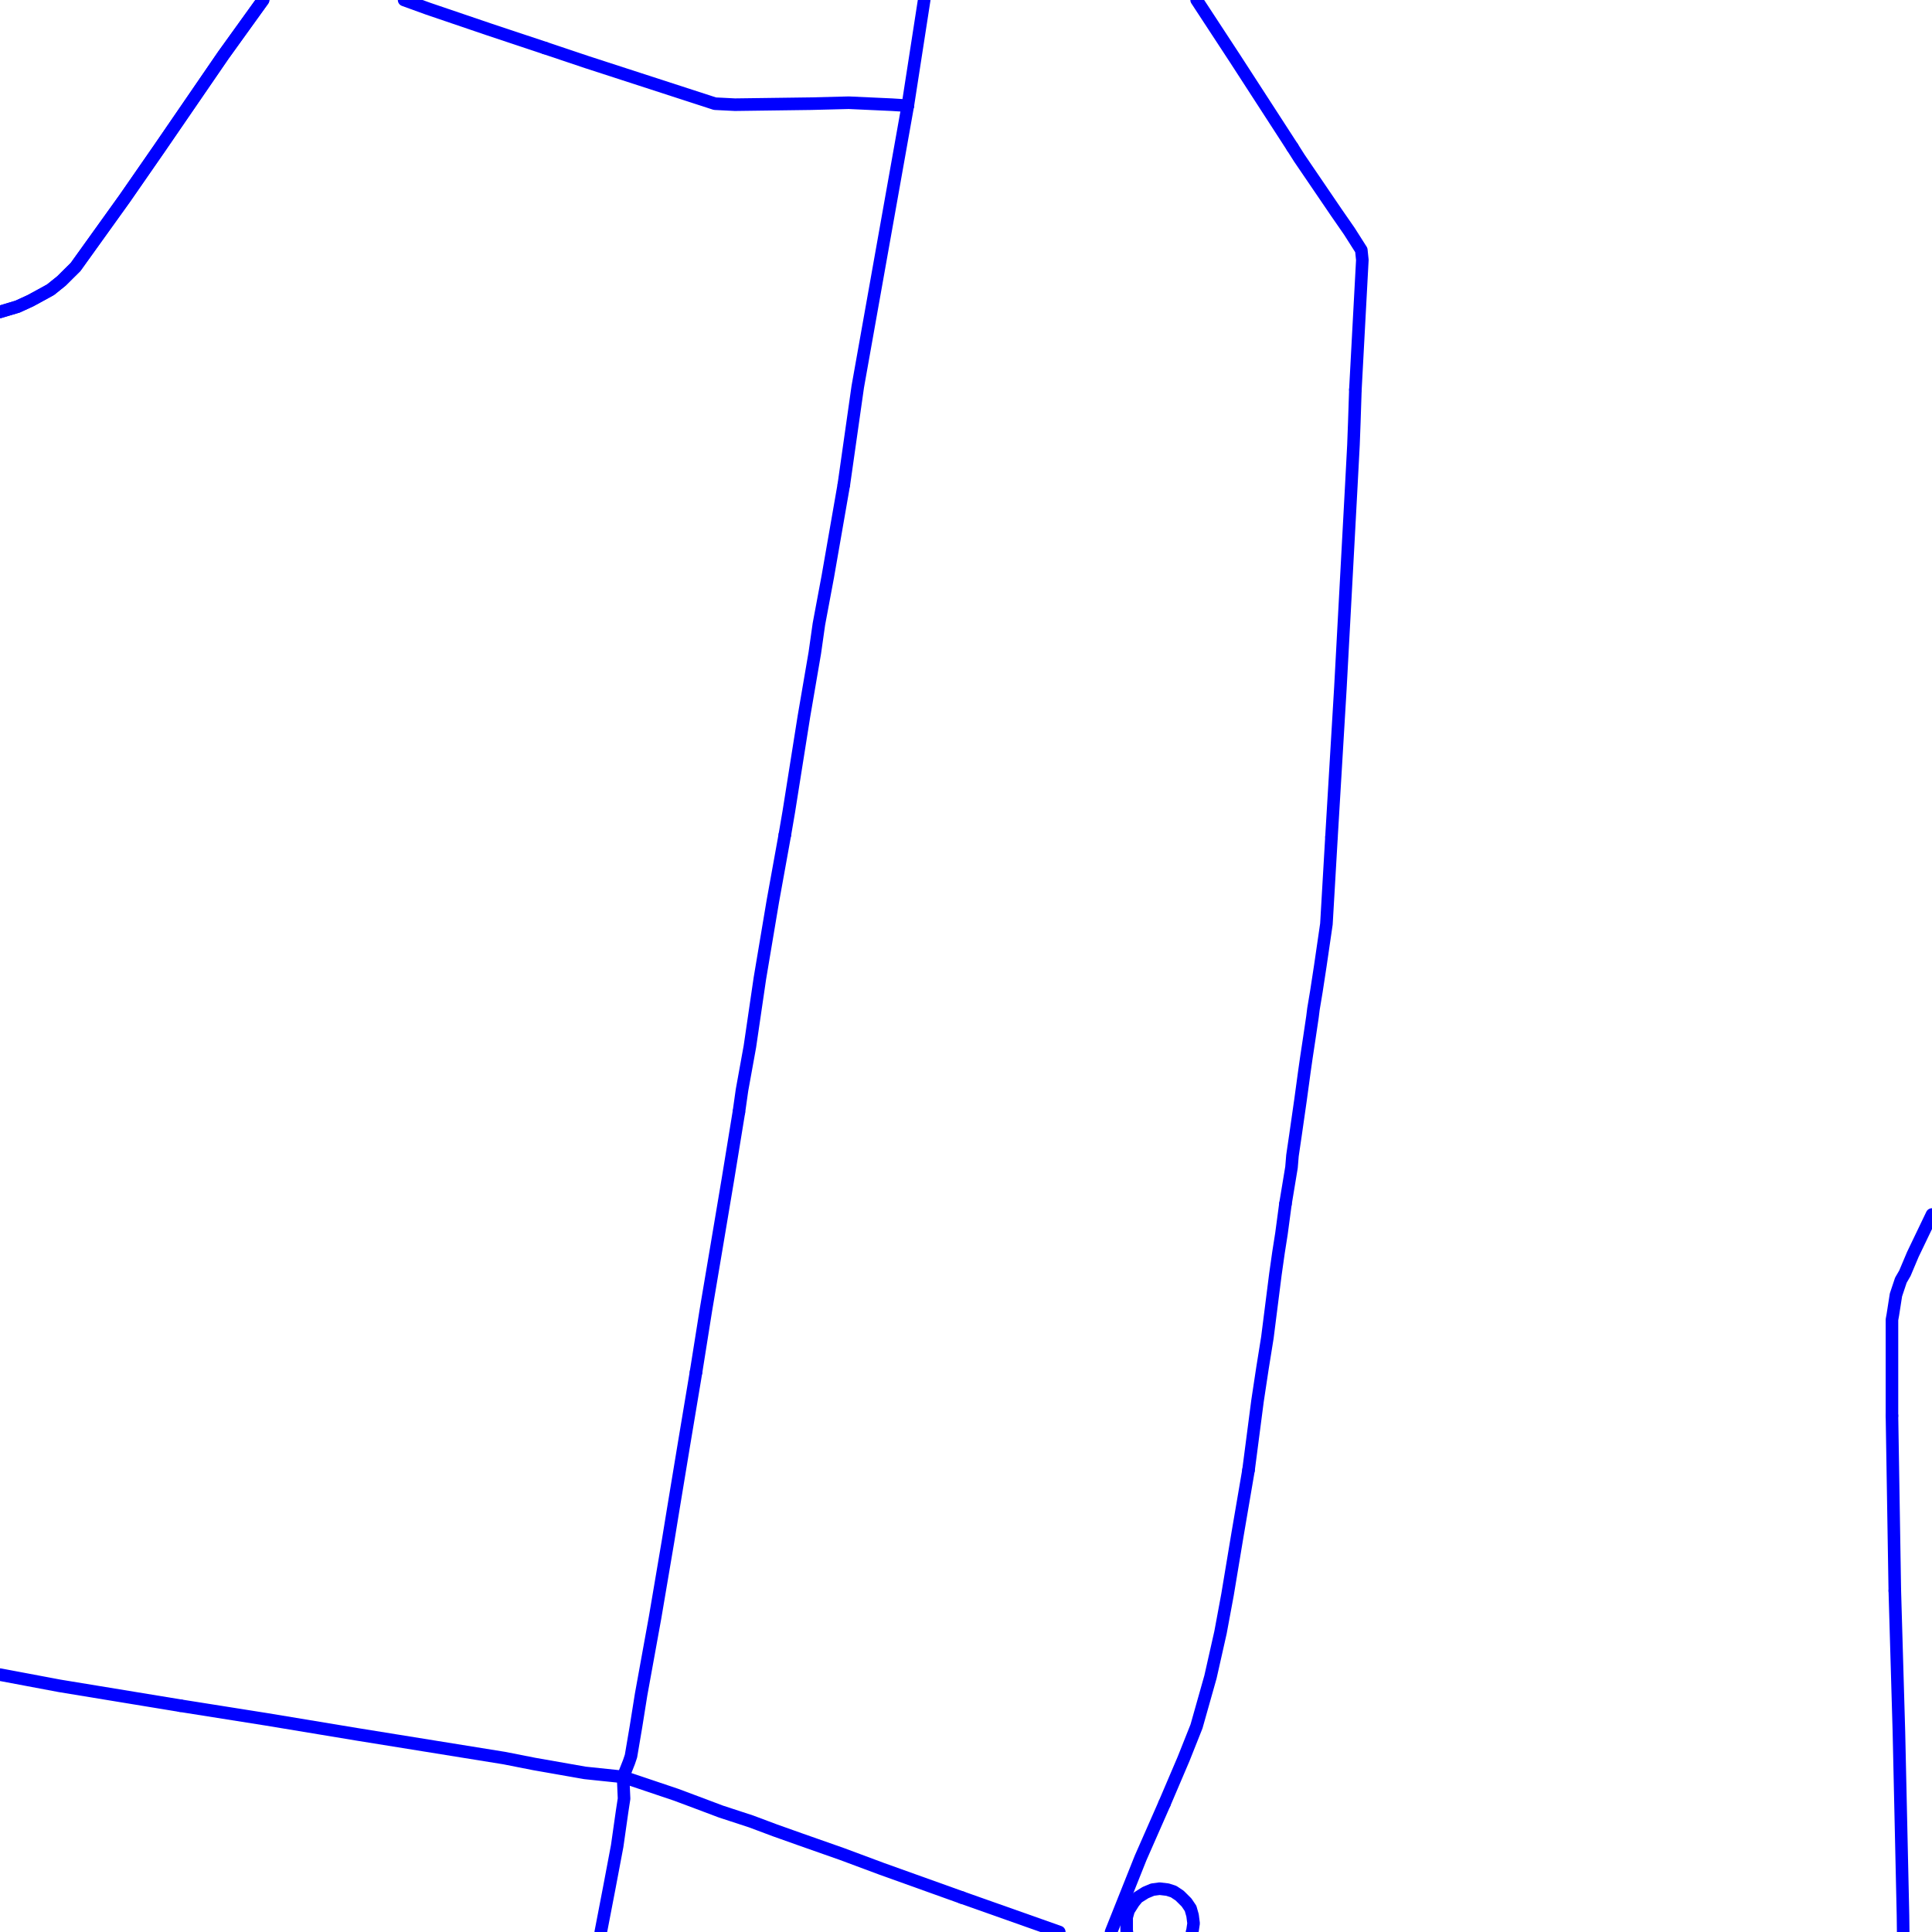 <?xml version="1.0" encoding="UTF-8"?>
<svg xmlns="http://www.w3.org/2000/svg" xmlns:xlink="http://www.w3.org/1999/xlink" width="576pt" height="576pt" viewBox="0 0 576 576" version="1.1">
<g id="surface1111419">
<path style="fill:none;stroke-width:3.75;stroke-linecap:round;stroke-linejoin:round;stroke:rgb(0%,0%,100%);stroke-opacity:1;stroke-miterlimit:10;" d="M 78.426 0 L 66.578 16.465 L 47.547 44.211 L 37.137 59.23 L 22.523 79.598 L 20.426 81.668 L 18.352 83.738 L 15.082 86.367 L 12.395 87.848 L 9.117 89.633 L 5.246 91.414 L 0 92.98 "/>
<path style="fill:none;stroke-width:3.75;stroke-linecap:round;stroke-linejoin:round;stroke:rgb(0%,0%,100%);stroke-opacity:1;stroke-miterlimit:10;" d="M 576 362.086 L 575.953 362.184 L 570.285 373.996 L 567.922 379.598 L 566.719 381.672 L 565.25 386.07 L 564.324 392.008 L 564.062 393.449 L 564.062 422.086 "/>
<path style="fill:none;stroke-width:3.75;stroke-linecap:round;stroke-linejoin:round;stroke:rgb(0%,0%,100%);stroke-opacity:1;stroke-miterlimit:10;" d="M 564.062 422.086 L 564.914 474.27 "/>
<path style="fill:none;stroke-width:3.75;stroke-linecap:round;stroke-linejoin:round;stroke:rgb(0%,0%,100%);stroke-opacity:1;stroke-miterlimit:10;" d="M 564.914 474.27 L 566.133 516.188 L 567.352 571.035 L 567.41 576 "/>
<path style="fill:none;stroke-width:3.75;stroke-linecap:round;stroke-linejoin:round;stroke:rgb(0%,0%,100%);stroke-opacity:1;stroke-miterlimit:10;" d="M 275.531 0 L 270.648 31.512 "/>
<path style="fill:none;stroke-width:3.75;stroke-linecap:round;stroke-linejoin:round;stroke:rgb(0%,0%,100%);stroke-opacity:1;stroke-miterlimit:10;" d="M 251.574 144.508 L 246.789 171.941 L 244.141 186.086 L 242.926 194.645 L 239.691 213.512 L 235.195 241.844 L 233.984 248.93 "/>
<path style="fill:none;stroke-width:3.75;stroke-linecap:round;stroke-linejoin:round;stroke:rgb(0%,0%,100%);stroke-opacity:1;stroke-miterlimit:10;" d="M 270.648 31.512 L 255.73 115.309 L 251.574 144.508 "/>
<path style="fill:none;stroke-width:3.75;stroke-linecap:round;stroke-linejoin:round;stroke:rgb(0%,0%,100%);stroke-opacity:1;stroke-miterlimit:10;" d="M 220.293 331.535 L 217.023 351.562 L 213.746 371.066 L 210.465 390.512 L 207.508 409.105 "/>
<path style="fill:none;stroke-width:3.75;stroke-linecap:round;stroke-linejoin:round;stroke:rgb(0%,0%,100%);stroke-opacity:1;stroke-miterlimit:10;" d="M 233.984 248.93 L 230.41 268.691 L 226.547 291.695 L 223.566 312.039 L 221.215 325.016 L 220.293 331.535 "/>
<path style="fill:none;stroke-width:3.75;stroke-linecap:round;stroke-linejoin:round;stroke:rgb(0%,0%,100%);stroke-opacity:1;stroke-miterlimit:10;" d="M 185.77 529.754 L 174.426 528.57 L 159.258 525.906 L 150.316 524.145 L 106.543 517.086 L 79.699 512.637 L 53.785 508.531 "/>
<path style="fill:none;stroke-width:3.75;stroke-linecap:round;stroke-linejoin:round;stroke:rgb(0%,0%,100%);stroke-opacity:1;stroke-miterlimit:10;" d="M 207.508 409.105 L 203.91 430.633 L 200.645 450.395 L 199.156 459.535 L 195.301 482.262 L 191.129 505.25 L 189.621 514.703 L 188.121 523.551 L 187.523 525.332 L 185.77 529.754 "/>
<path style="fill:none;stroke-width:3.75;stroke-linecap:round;stroke-linejoin:round;stroke:rgb(0%,0%,100%);stroke-opacity:1;stroke-miterlimit:10;" d="M 53.785 508.531 L 17.773 502.613 L 0 499.27 "/>
<path style="fill:none;stroke-width:3.75;stroke-linecap:round;stroke-linejoin:round;stroke:rgb(0%,0%,100%);stroke-opacity:1;stroke-miterlimit:10;" d="M 179.113 576 L 181.598 563.09 L 184 550.391 L 185.465 540.102 L 186.055 536.25 L 185.77 529.754 "/>
<path style="fill:none;stroke-width:3.75;stroke-linecap:round;stroke-linejoin:round;stroke:rgb(0%,0%,100%);stroke-opacity:1;stroke-miterlimit:10;" d="M 286.75 565.723 L 262.898 557.176 L 250.992 552.742 L 238.484 548.344 L 231.043 545.699 L 223.906 543.027 L 214.953 540.098 L 207.781 537.398 L 201.562 535.074 L 185.77 529.754 "/>
<path style="fill:none;stroke-width:3.75;stroke-linecap:round;stroke-linejoin:round;stroke:rgb(0%,0%,100%);stroke-opacity:1;stroke-miterlimit:10;" d="M 0 92.98 L 5.246 91.414 L 9.117 89.633 L 12.395 87.848 L 15.082 86.367 L 18.352 83.738 L 20.426 81.668 L 22.523 79.598 L 37.137 59.23 L 47.547 44.211 L 66.578 16.465 L 78.426 0 "/>
<path style="fill:none;stroke-width:3.75;stroke-linecap:round;stroke-linejoin:round;stroke:rgb(0%,0%,100%);stroke-opacity:1;stroke-miterlimit:10;" d="M 331.246 576 L 340.055 553.918 L 347.191 537.695 "/>
<path style="fill:none;stroke-width:3.75;stroke-linecap:round;stroke-linejoin:round;stroke:rgb(0%,0%,100%);stroke-opacity:1;stroke-miterlimit:10;" d="M 372.227 438.301 L 374.914 417.648 L 376.387 407.906 L 377.855 398.773 L 380.25 379.887 L 381.168 373.418 L 382.051 367.797 L 383.234 358.949 "/>
<path style="fill:none;stroke-width:3.75;stroke-linecap:round;stroke-linejoin:round;stroke:rgb(0%,0%,100%);stroke-opacity:1;stroke-miterlimit:10;" d="M 347.191 537.695 L 352.855 524.422 L 356.723 514.699 L 360.887 499.957 L 363.879 486.68 L 365.961 475.469 L 368.953 457.469 L 372.227 438.301 "/>
<path style="fill:none;stroke-width:3.75;stroke-linecap:round;stroke-linejoin:round;stroke:rgb(0%,0%,100%);stroke-opacity:1;stroke-miterlimit:10;" d="M 396.965 249.52 L 399.613 205.25 L 402.891 144.504 L 403.516 132.688 L 403.77 125.883 L 404.09 116.172 "/>
<path style="fill:none;stroke-width:3.75;stroke-linecap:round;stroke-linejoin:round;stroke:rgb(0%,0%,100%);stroke-opacity:1;stroke-miterlimit:10;" d="M 383.234 358.949 L 385.043 348.027 L 385.332 344.516 L 386.207 338.578 L 387.727 327.973 L 388.891 319.426 L 389.48 315.301 L 390.371 309.406 L 391.293 303.203 L 391.586 300.84 L 392.473 295.531 L 393.645 287.883 L 395.453 275.477 L 396.965 249.52 "/>
<path style="fill:none;stroke-width:3.75;stroke-linecap:round;stroke-linejoin:round;stroke:rgb(0%,0%,100%);stroke-opacity:1;stroke-miterlimit:10;" d="M 404.09 116.172 L 406.164 77.504 L 405.859 74.559 L 402.297 68.957 L 398.426 63.371 L 387.387 47.148 L 385.324 43.898 "/>
<path style="fill:none;stroke-width:3.75;stroke-linecap:round;stroke-linejoin:round;stroke:rgb(0%,0%,100%);stroke-opacity:1;stroke-miterlimit:10;" d="M 385.324 43.898 L 368.316 17.633 L 356.766 0 "/>
<path style="fill:none;stroke-width:3.75;stroke-linecap:round;stroke-linejoin:round;stroke:rgb(0%,0%,100%);stroke-opacity:1;stroke-miterlimit:10;" d="M 162.457 14.316 L 175.004 18.531 L 213.141 30.91 L 219.113 31.211 L 241.75 30.91 L 253.051 30.625 L 265.898 31.211 L 270.648 31.512 "/>
<path style="fill:none;stroke-width:3.75;stroke-linecap:round;stroke-linejoin:round;stroke:rgb(0%,0%,100%);stroke-opacity:1;stroke-miterlimit:10;" d="M 120.48 0 L 127.66 2.602 L 145.84 8.785 L 162.457 14.316 "/>
<path style="fill:none;stroke-width:3.75;stroke-linecap:round;stroke-linejoin:round;stroke:rgb(0%,0%,100%);stroke-opacity:1;stroke-miterlimit:10;" d="M 335.973 576 L 335.898 575.773 L 335.898 571.633 L 336.473 569.57 L 337.98 567.191 L 339.168 565.723 L 341.527 564.242 L 343.625 563.367 L 345.719 563.086 L 348.086 563.367 L 349.879 563.941 L 351.691 565.145 L 353.75 567.191 L 354.953 568.969 L 355.543 571.039 L 355.848 573.41 L 355.543 575.473 L 355.391 576 "/>
<path style="fill:none;stroke-width:3.75;stroke-linecap:round;stroke-linejoin:round;stroke:rgb(0%,0%,100%);stroke-opacity:1;stroke-miterlimit:10;" d="M 315.812 576 L 286.75 565.723 "/>
</g>
</svg>
